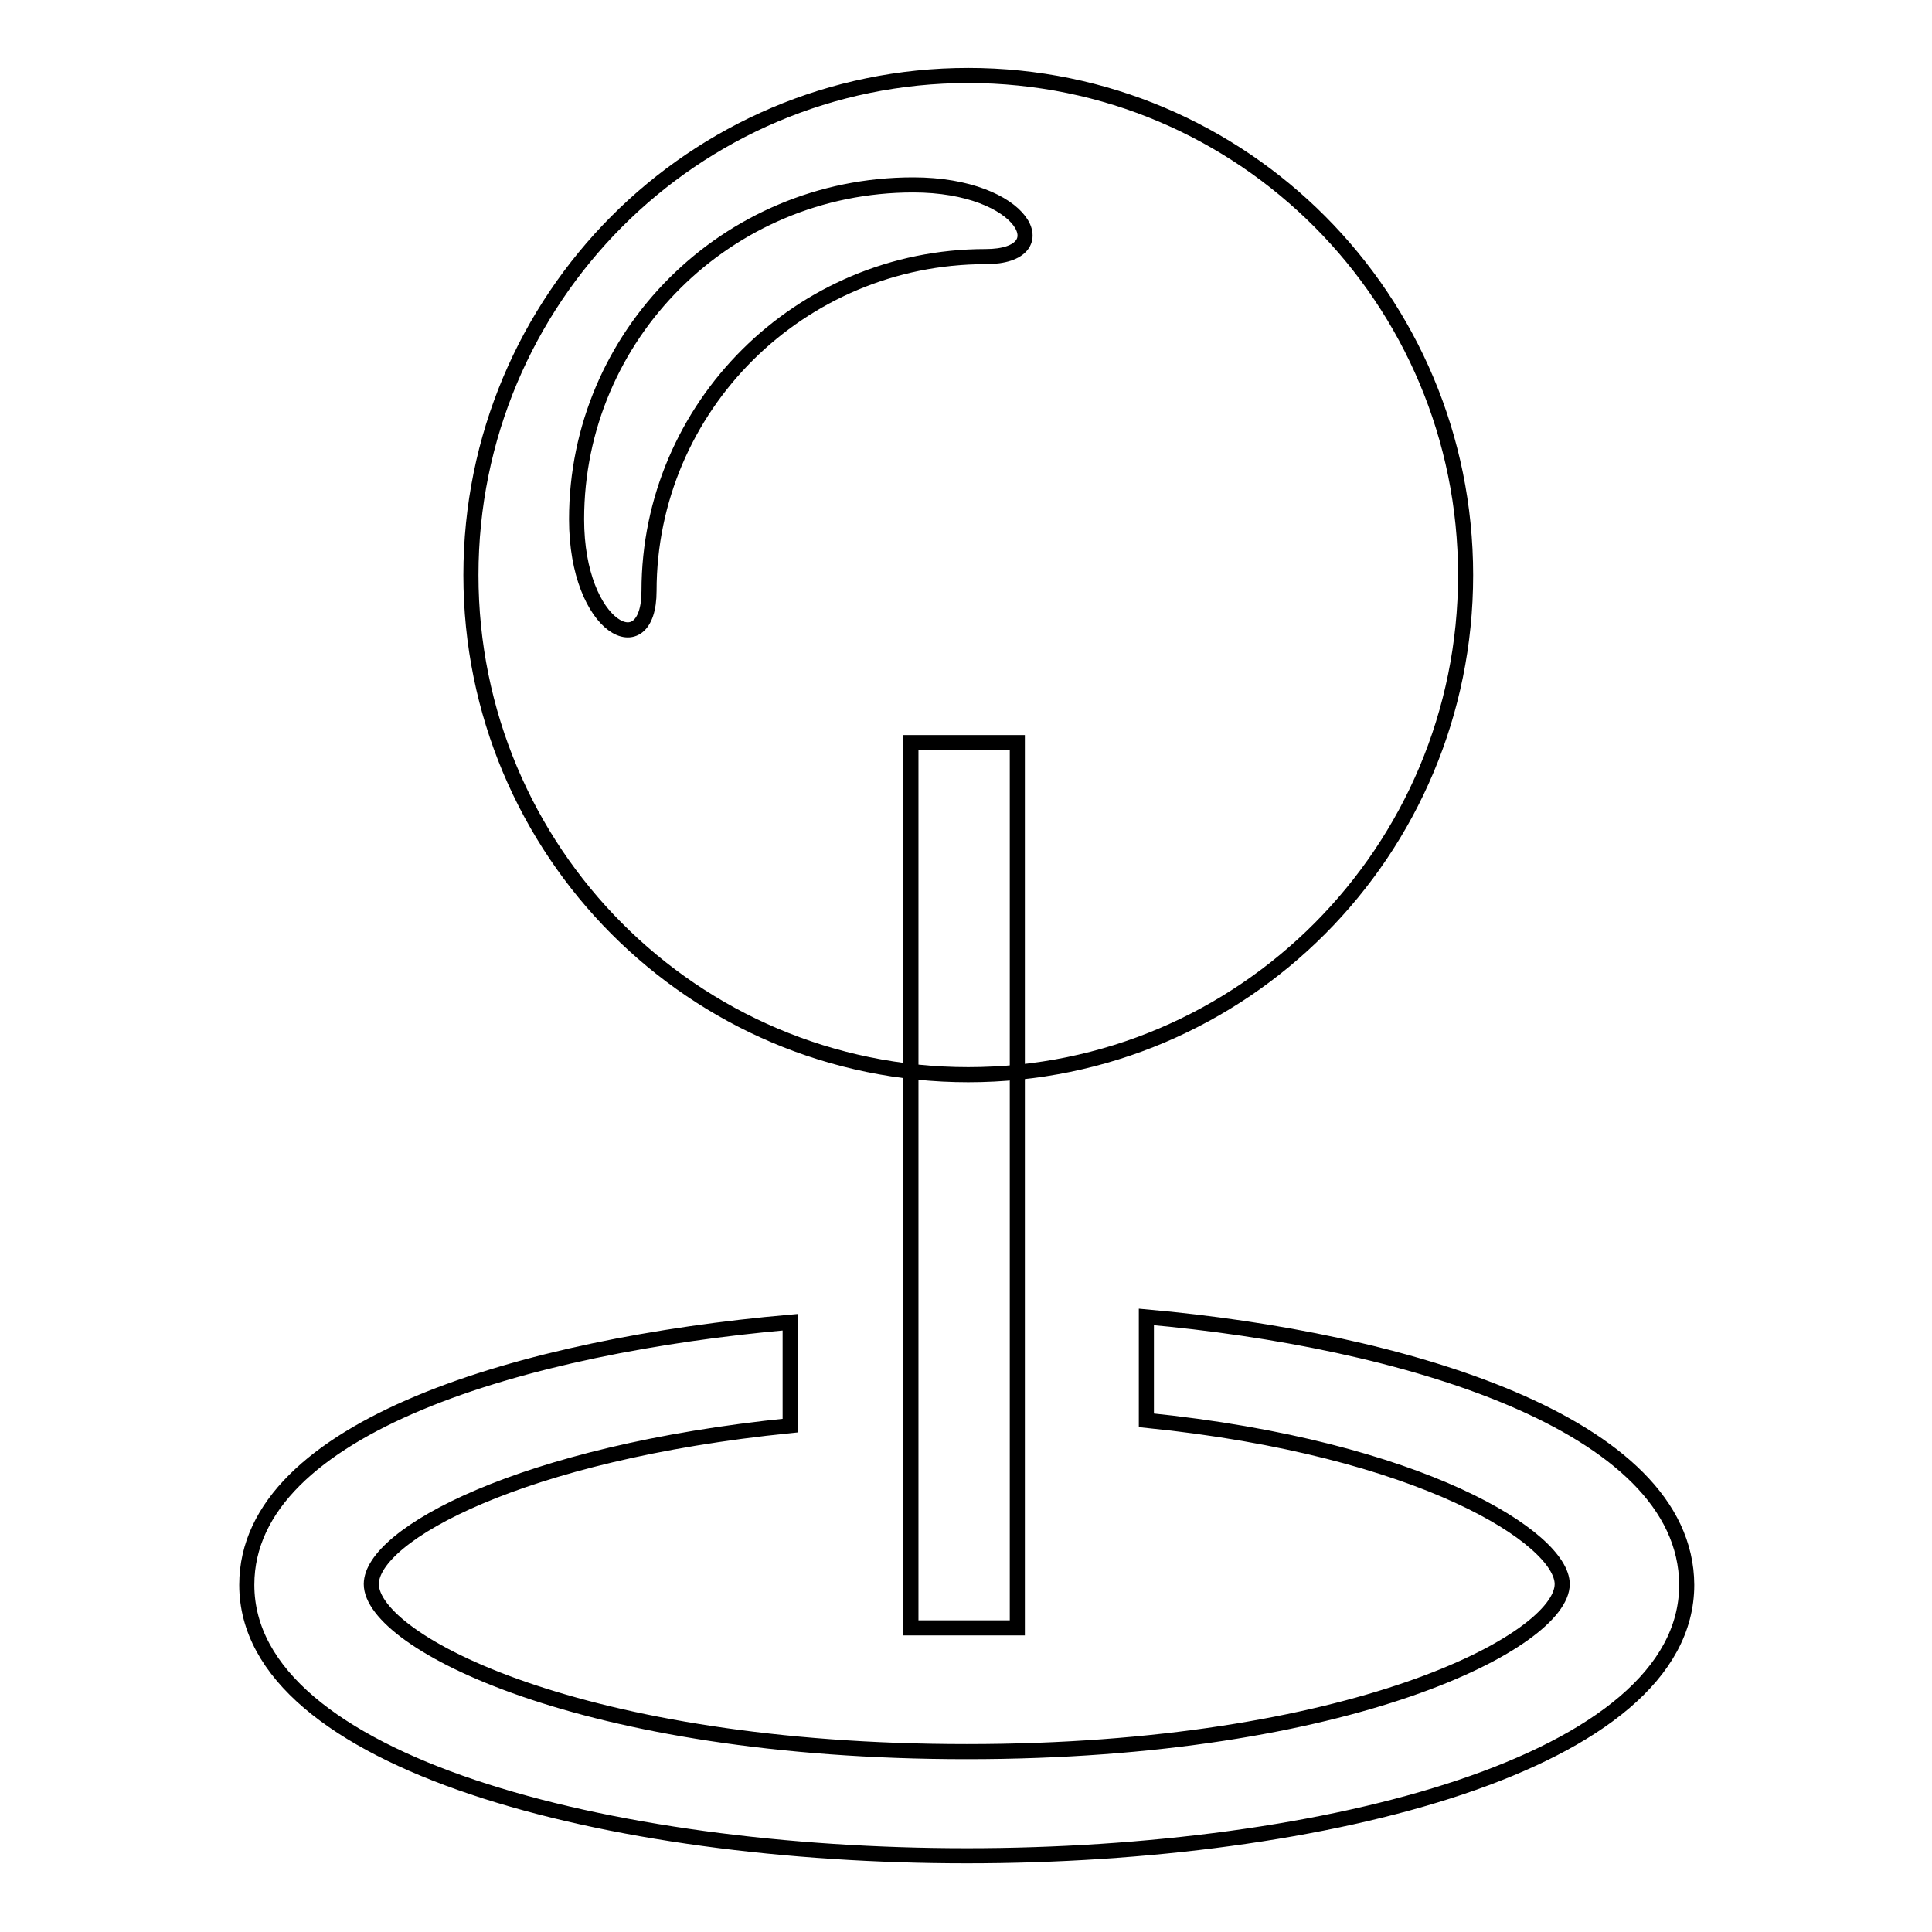 <?xml version="1.0" encoding="utf-8"?>
<!-- Svg Vector Icons : http://www.onlinewebfonts.com/icon -->
<!DOCTYPE svg PUBLIC "-//W3C//DTD SVG 1.1//EN" "http://www.w3.org/Graphics/SVG/1.1/DTD/svg11.dtd">
<svg version="1.1" xmlns="http://www.w3.org/2000/svg" xmlns:xlink="http://www.w3.org/1999/xlink" x="0px" y="0px" viewBox="0 0 256 256" enable-background="new 0 0 256 256" xml:space="preserve">
<g><g><path stroke-width="2" fill-opacity="0" stroke="#000000"  d="M120.7,98.4h14.1v117.3h-14.1V98.4L120.7,98.4z"/><path stroke-width="2" fill-opacity="0" stroke="#000000"  d="M128.3,10c-36.4,0-65.9,29.6-65.9,66.2c0,36.6,29.5,66.2,65.9,66.2c36.4,0,65.9-29.6,65.9-66.2C194.2,39.6,164.7,10,128.3,10L128.3,10z M130.6,34C106,34,86,53.9,86,78.3c0,9.8-9.6,5.1-9.6-9.5c0-24.4,19.9-44.3,44.6-44.3C135.8,24.5,140.5,34,130.6,34L130.6,34z"/><path stroke-width="2" fill-opacity="0" stroke="#000000"  d="M151.9,174.5v13.7c36.6,3.7,55.1,15.7,55.1,21.7c0,7.5-27.9,22.2-78.9,22.2c-51.1,0-78.9-14.6-78.9-22.2c0-6.5,19.8-17.4,55.5-21v-13.7c-35.1,3.1-72,13.8-72,34.8c0,23.6,48,35.9,95.4,35.9c47.4,0,95.4-12.3,95.4-35.9C223.4,188.5,185.6,177.5,151.9,174.5L151.9,174.5z"/></g></g>
</svg>